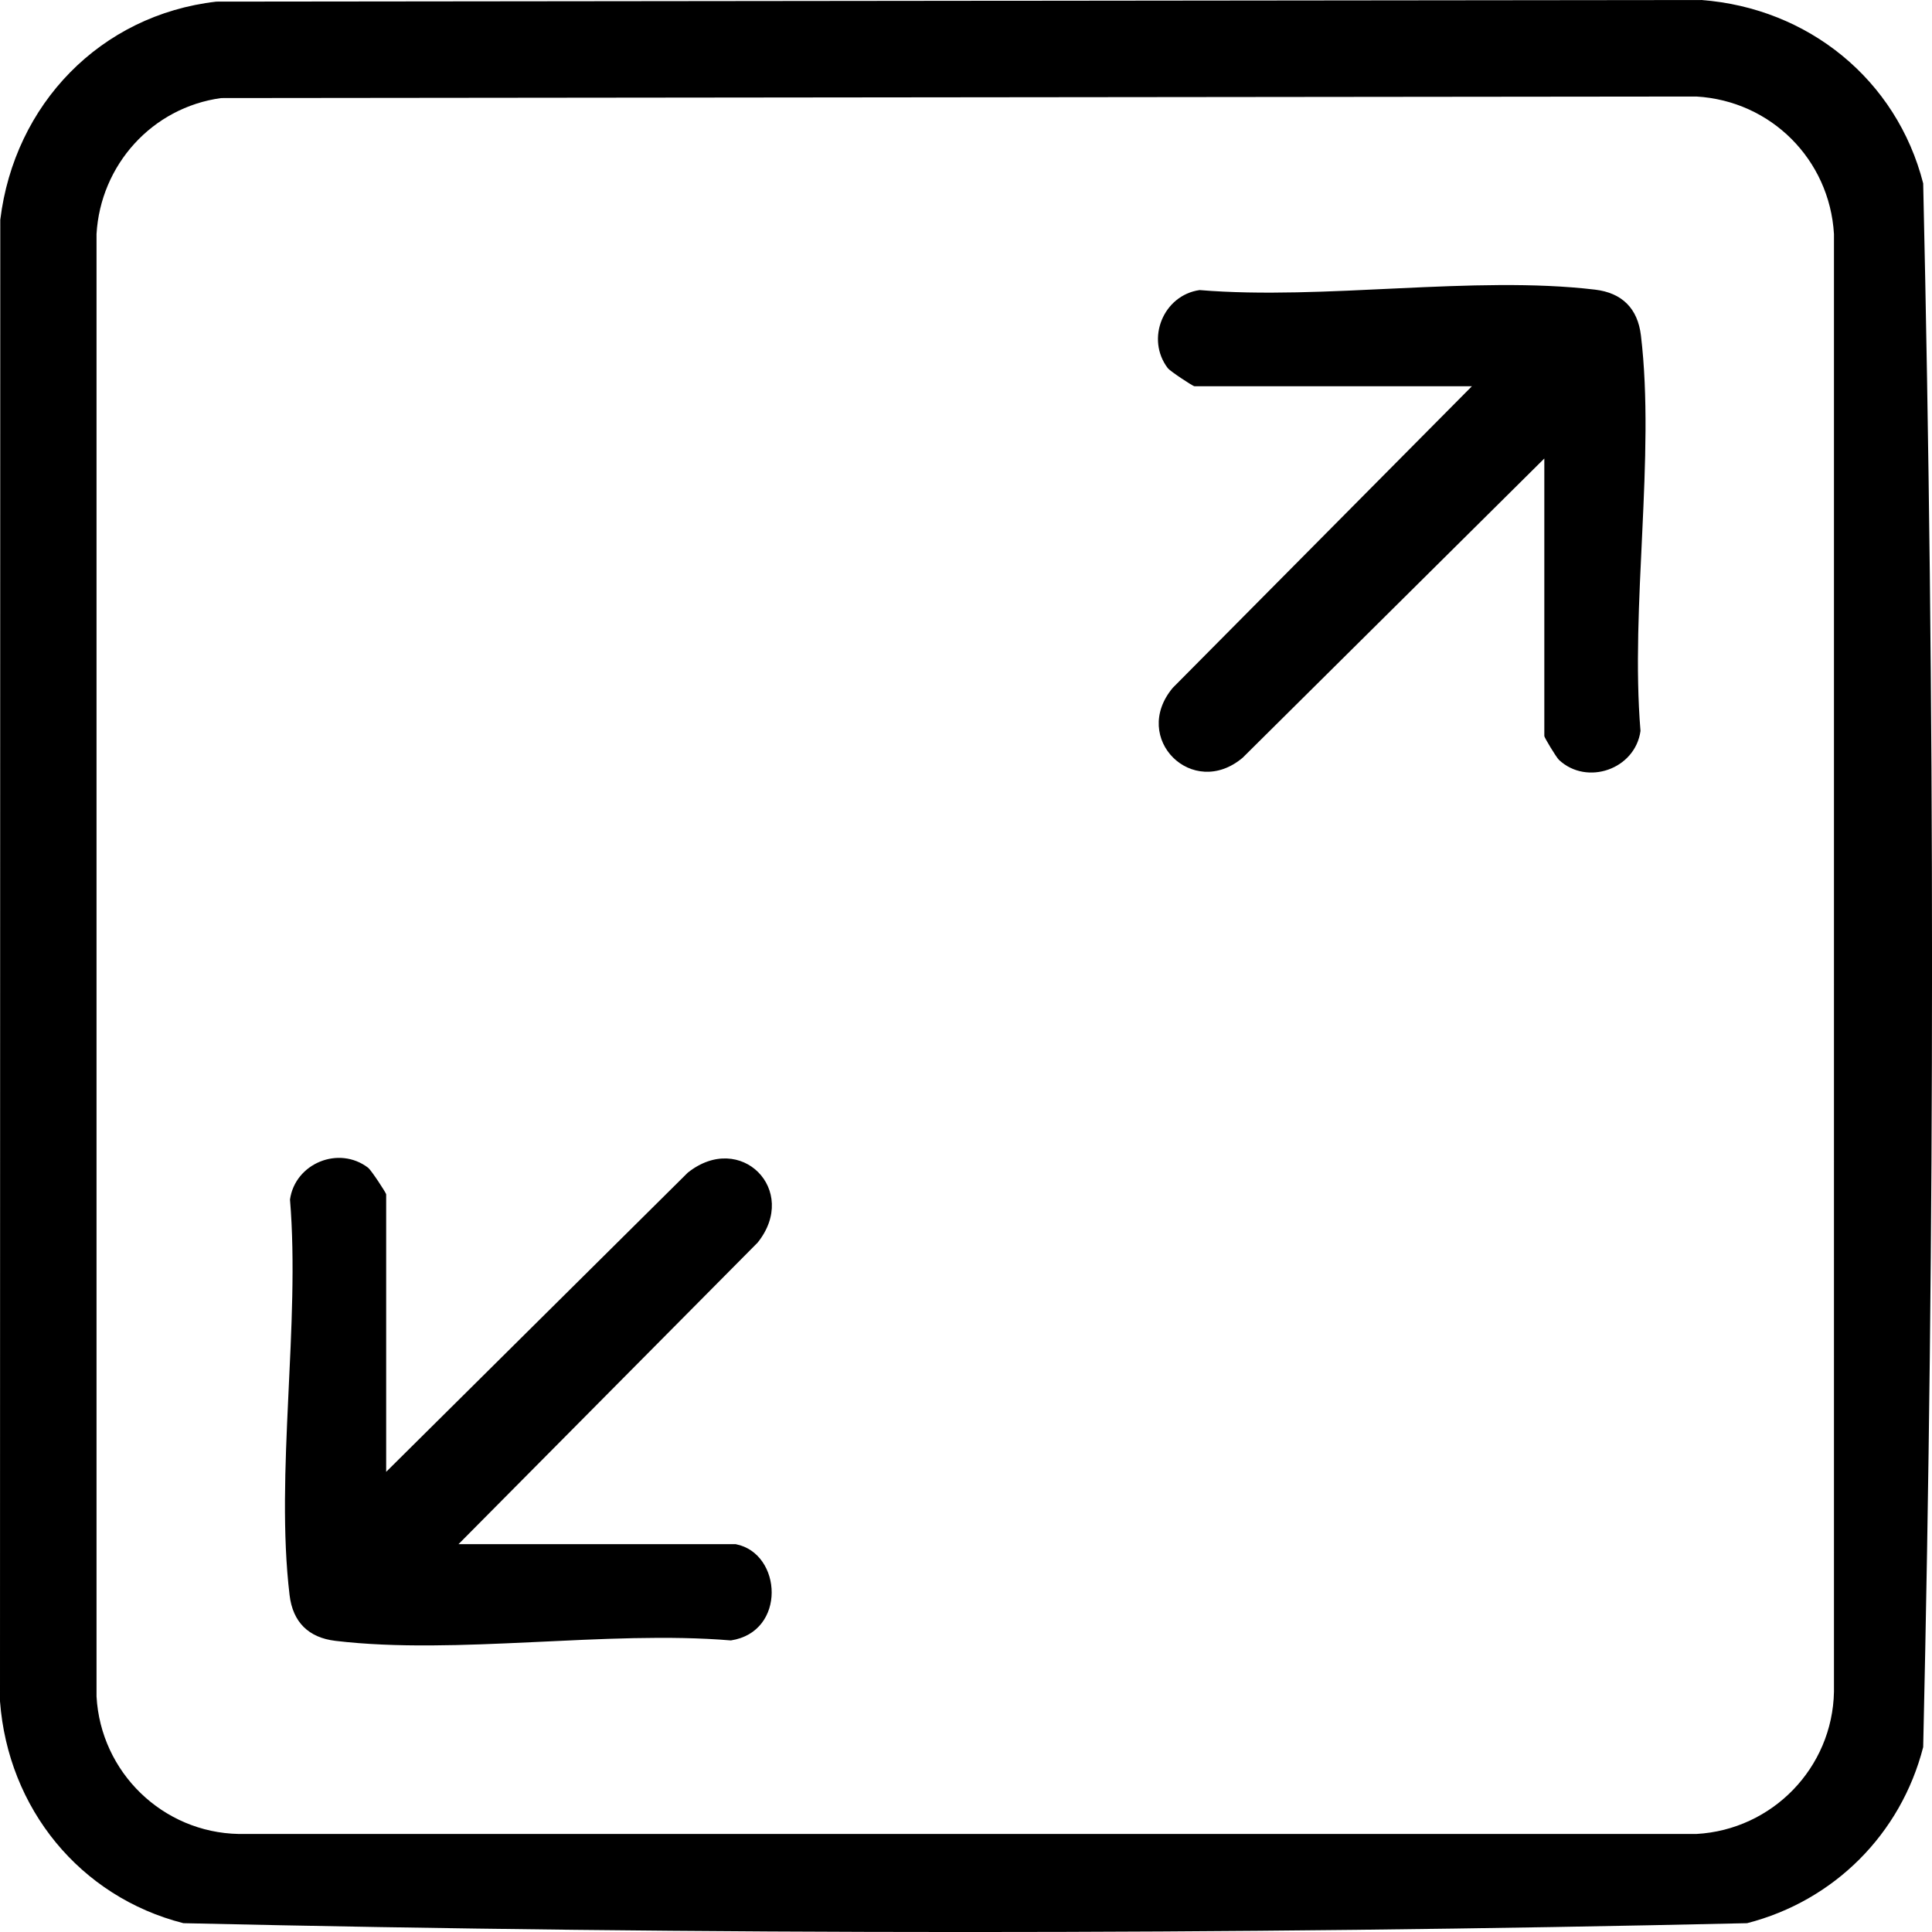 <?xml version="1.0" encoding="UTF-8"?><svg id="Layer_2" xmlns="http://www.w3.org/2000/svg" viewBox="0 0 500 500"><g id="Layer_1-2"><path d="M55.99.42l384.29-.42c27.64,2.07,50.58,20.58,57.44,47.46,3.05,134.45,3.05,270.23,0,404.68-5.77,22.51-23.07,39.8-45.58,45.58-134.45,3.05-270.23,3.05-404.68,0-26.83-6.84-45.38-29.74-47.46-57.44L.07,56.89C3.7,27.03,25.94,3.88,55.99.42ZM57.22,25.38c-17.89,2.45-31.21,17.34-32.24,35.19v378.46c1.08,19.64,17.11,35.23,36.83,35.6h377.22c19.64-1.09,35.23-17.12,35.6-36.84V60.57c-1.14-19.29-16.32-34.47-35.6-35.59l-381.81.4Z"/><path d="M190.48,399.65c11.94,2.37,13.12,22.68-1.33,24.89-32.18-2.68-70.96,3.85-102.35.11-6.97-.83-11.03-4.86-11.86-11.86-3.75-31.38,2.79-70.17.11-102.35,1.33-9.39,12.65-14.02,20.22-8.23.77.59,4.67,6.49,4.67,6.9v71.8l78.05-77.42c13.66-10.89,28.95,4.53,18.09,18.09l-77.42,78.05h71.8Z"/><path d="M399.65,118.68l-78.05,77.42c-12.93,10.91-29.05-4.99-18.09-18.09l77.42-78.05h-71.8c-.42,0-6.31-3.9-6.9-4.67-5.79-7.57-1.16-18.89,8.23-20.22,32.18,2.68,70.96-3.85,102.35-.11,6.97.83,11.03,4.86,11.86,11.86,3.75,31.38-2.79,70.17-.11,102.35-1.38,9.94-13.86,14.24-21.08,7.51-.74-.69-3.81-5.82-3.81-6.18v-71.8Z"/></g></svg>
